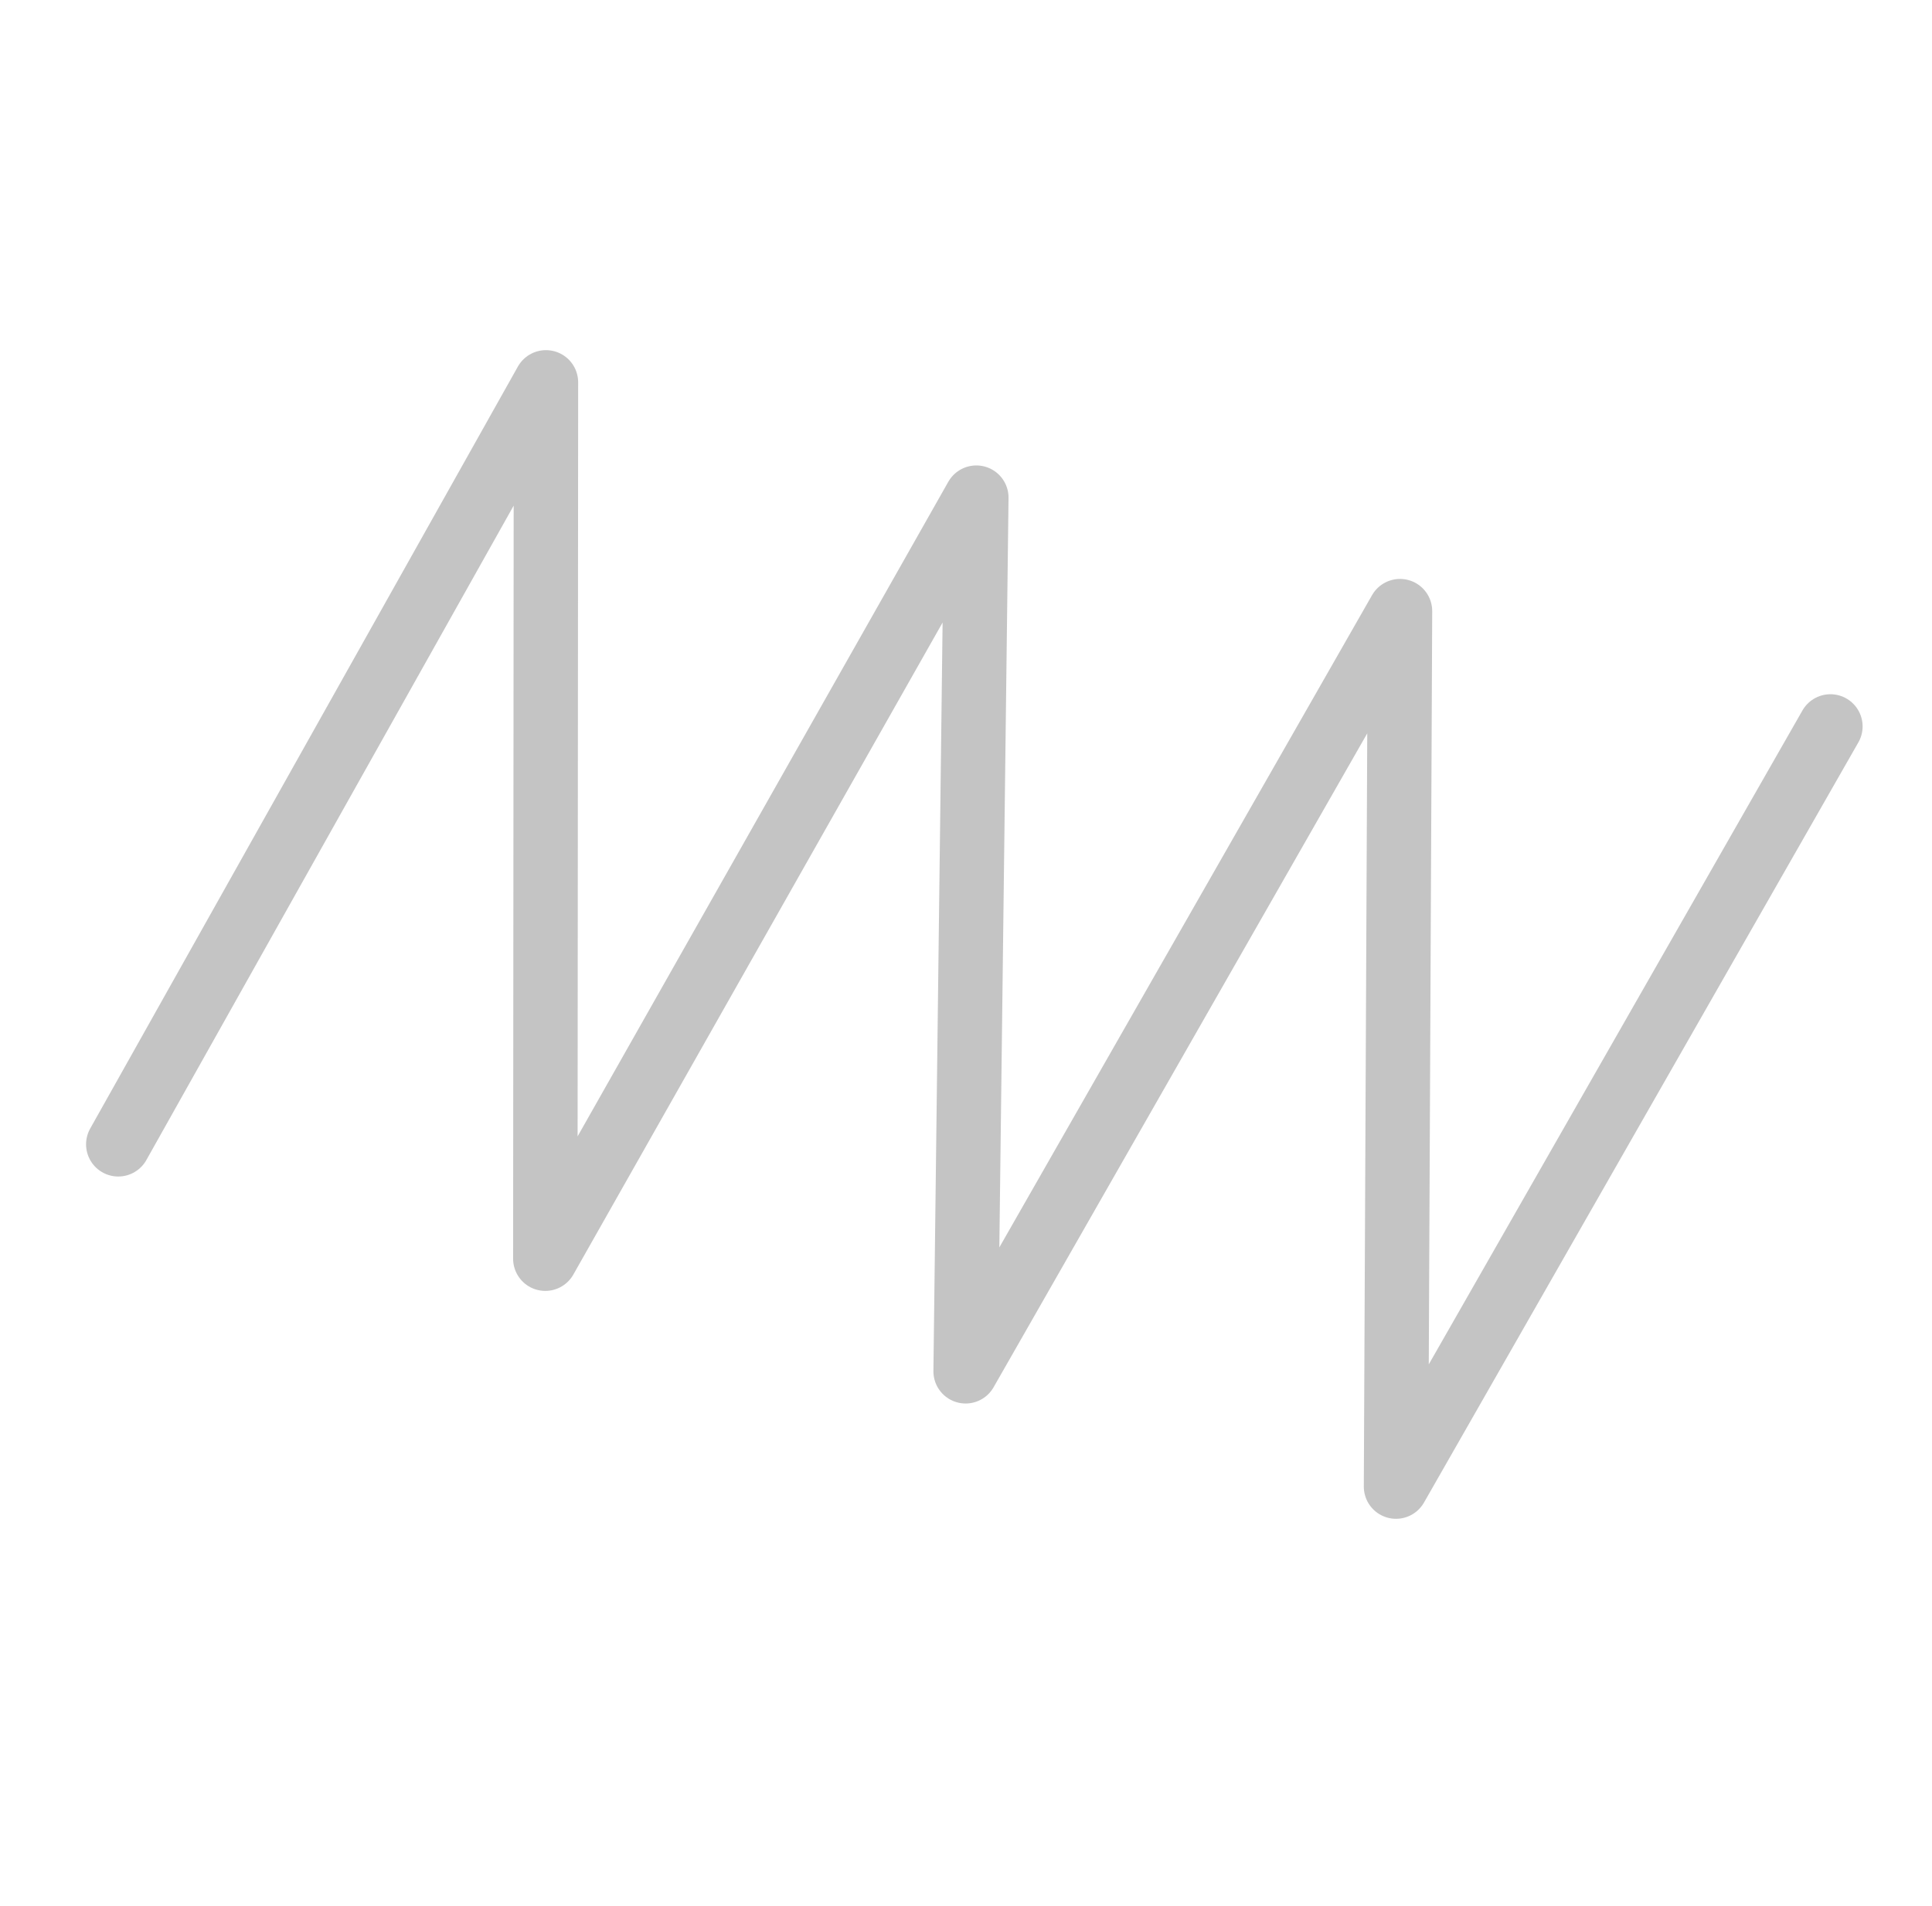 <?xml version="1.0" encoding="UTF-8"?> <svg xmlns="http://www.w3.org/2000/svg" width="75" height="74" viewBox="0 0 75 74" fill="none"><path d="M4.591 44.434L21.194 14.846L21.169 48.876L37.901 19.323L37.485 53.248L54.348 23.73L54.193 57.725L71.056 28.207" stroke="#C4C4C4" stroke-width="2.5" stroke-linecap="round" stroke-linejoin="round"></path></svg> 